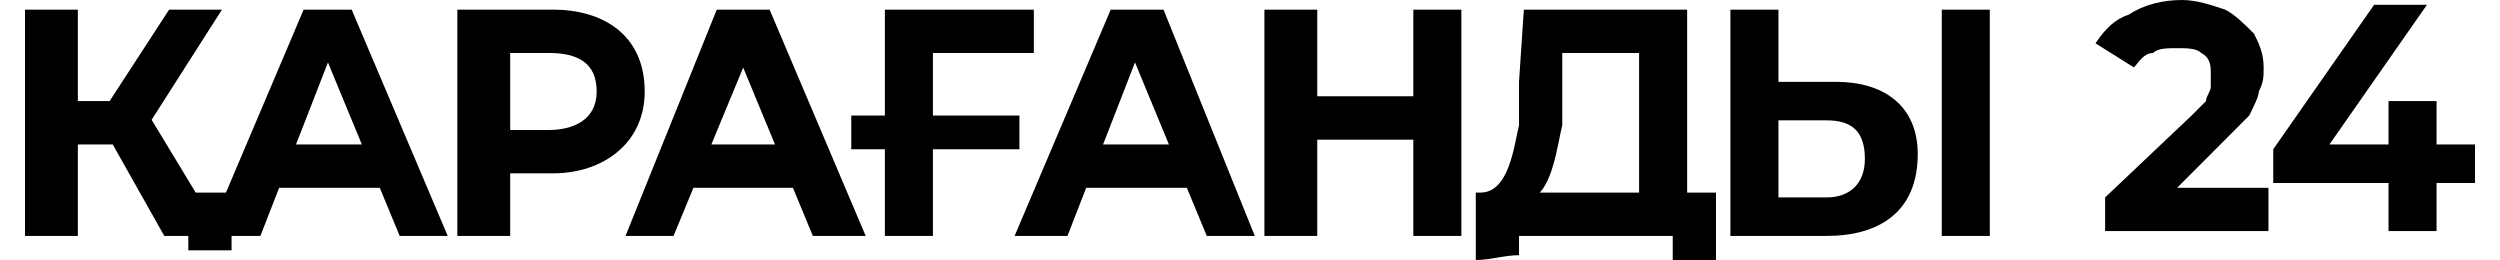 <?xml version="1.0" encoding="UTF-8"?> <svg xmlns="http://www.w3.org/2000/svg" xmlns:xlink="http://www.w3.org/1999/xlink" width="250px" height="26px" viewBox="0 0 245 26" version="1.1"><g id="surface1"><path style=" stroke:none;fill-rule:nonzero;fill:rgb(0%,0%,0%);fill-opacity:1;" d="M 13.93 23.594 L 7.688 12.52 L 11.531 10.109 L 19.695 23.594 Z M 0 23.594 L 0 0.965 L 5.285 0.965 L 5.285 23.594 Z M 3.844 14.445 L 3.844 10.109 L 11.051 10.109 L 11.051 14.445 Z M 12.012 13 L 7.207 12.035 L 14.41 0.965 L 19.695 0.965 Z M 16.332 25.035 L 16.332 22.148 L 17.293 23.594 L 13.93 23.594 L 13.93 19.258 L 20.656 19.258 L 20.656 25.035 Z M 18.254 23.594 L 27.863 0.965 L 32.668 0.965 L 42.273 23.594 L 37.469 23.594 L 29.305 3.852 L 31.227 3.852 L 23.539 23.594 Z M 23.059 18.777 L 24.5 14.445 L 35.551 14.445 L 36.988 18.777 Z M 43.234 23.594 L 43.234 0.965 L 52.844 0.965 C 57.648 0.965 61.969 3.371 61.969 9.148 C 61.969 14.445 57.648 17.332 52.844 17.332 L 46.117 17.332 L 48.52 14.926 L 48.52 23.594 Z M 48.52 15.406 L 46.117 13 L 52.363 13 C 54.766 13 57.168 12.035 57.168 9.148 C 57.168 6.258 55.246 5.297 52.363 5.297 L 46.117 5.297 L 48.52 2.891 Z M 60.051 23.594 L 69.176 0.965 L 74.461 0.965 L 84.07 23.594 L 78.785 23.594 L 70.617 3.852 L 73.02 3.852 L 64.852 23.594 Z M 64.852 18.777 L 65.812 14.445 L 76.863 14.445 L 78.305 18.777 Z M 82.629 14.926 L 82.629 11.555 L 99.441 11.555 L 99.441 14.926 Z M 85.988 23.594 L 85.988 0.965 L 100.883 0.965 L 100.883 5.297 L 89.832 5.297 L 90.793 3.852 L 90.793 23.594 Z M 98.961 23.594 L 108.57 0.965 L 113.852 0.965 L 122.98 23.594 L 118.176 23.594 L 110.012 3.852 L 111.93 3.852 L 104.246 23.594 Z M 103.766 18.777 L 105.207 14.445 L 116.254 14.445 L 117.695 18.777 Z M 138.832 0.965 L 143.637 0.965 L 143.637 23.594 L 138.832 23.594 Z M 129.227 23.594 L 123.941 23.594 L 123.941 0.965 L 129.227 0.965 Z M 139.312 13.965 L 128.746 13.965 L 128.746 9.629 L 139.312 9.629 Z M 161.41 21.184 L 161.41 5.297 L 153.727 5.297 C 153.727 7.703 153.727 10.109 153.727 12.52 C 153.246 14.445 152.766 18.777 150.844 19.742 L 145.559 19.258 C 148.441 19.258 148.922 14.445 149.402 12.52 C 149.402 11.074 149.402 9.629 149.402 8.184 L 149.883 0.965 L 166.215 0.965 L 166.215 21.184 Z M 145.078 26 L 145.078 19.258 L 169.098 19.258 L 169.098 26 C 167.656 26 166.215 26 164.773 26 L 164.773 23.594 L 149.402 23.594 L 149.402 25.52 C 147.961 25.52 146.52 26 145.078 26 Z M 181.109 8.184 C 185.91 8.184 189.273 10.594 189.273 15.406 C 189.273 21.184 185.43 23.594 180.148 23.594 L 170.539 23.594 L 170.539 0.965 L 175.344 0.965 L 175.344 8.184 Z M 180.148 19.742 C 182.551 19.742 183.988 18.297 183.988 15.891 C 183.988 13 182.551 12.035 180.148 12.035 L 175.344 12.035 L 175.344 19.742 Z M 191.676 23.594 L 191.676 0.965 L 196.48 0.965 L 196.48 23.594 Z M 191.676 23.594 "></path><path style=" stroke:none;fill-rule:nonzero;fill:rgb(0%,0%,0%);fill-opacity:1;" d="M 208.012 23.109 L 208.012 19.742 L 216.656 11.555 C 217.137 11.074 217.617 10.594 218.098 10.109 C 218.098 9.629 218.578 9.148 218.578 8.668 C 218.578 8.184 218.578 7.703 218.578 7.223 C 218.578 6.742 218.578 5.777 217.617 5.297 C 217.137 4.816 216.176 4.816 215.215 4.816 C 214.254 4.816 213.293 4.816 212.812 5.297 C 211.852 5.297 211.371 6.258 210.891 6.742 L 207.051 4.332 C 208.012 2.891 208.969 1.926 210.41 1.445 C 211.852 0.48 213.773 0 215.695 0 C 217.137 0 218.578 0.48 220.02 0.965 C 220.98 1.445 221.941 2.406 222.902 3.371 C 223.383 4.332 223.863 5.297 223.863 6.742 C 223.863 7.703 223.863 8.184 223.383 9.148 C 223.383 9.629 222.902 10.594 222.422 11.555 C 221.941 12.035 220.98 13 220.02 13.965 L 213.293 20.703 L 212.332 18.777 L 224.344 18.777 L 224.344 23.109 Z M 224.824 18.297 L 224.824 14.926 L 234.91 0.48 L 240.195 0.48 L 230.109 14.926 L 227.707 14.445 L 245 14.445 L 245 18.297 Z M 236.352 23.109 L 236.352 10.109 L 241.156 10.109 L 241.156 23.109 Z M 236.352 23.109 "></path></g></svg> 